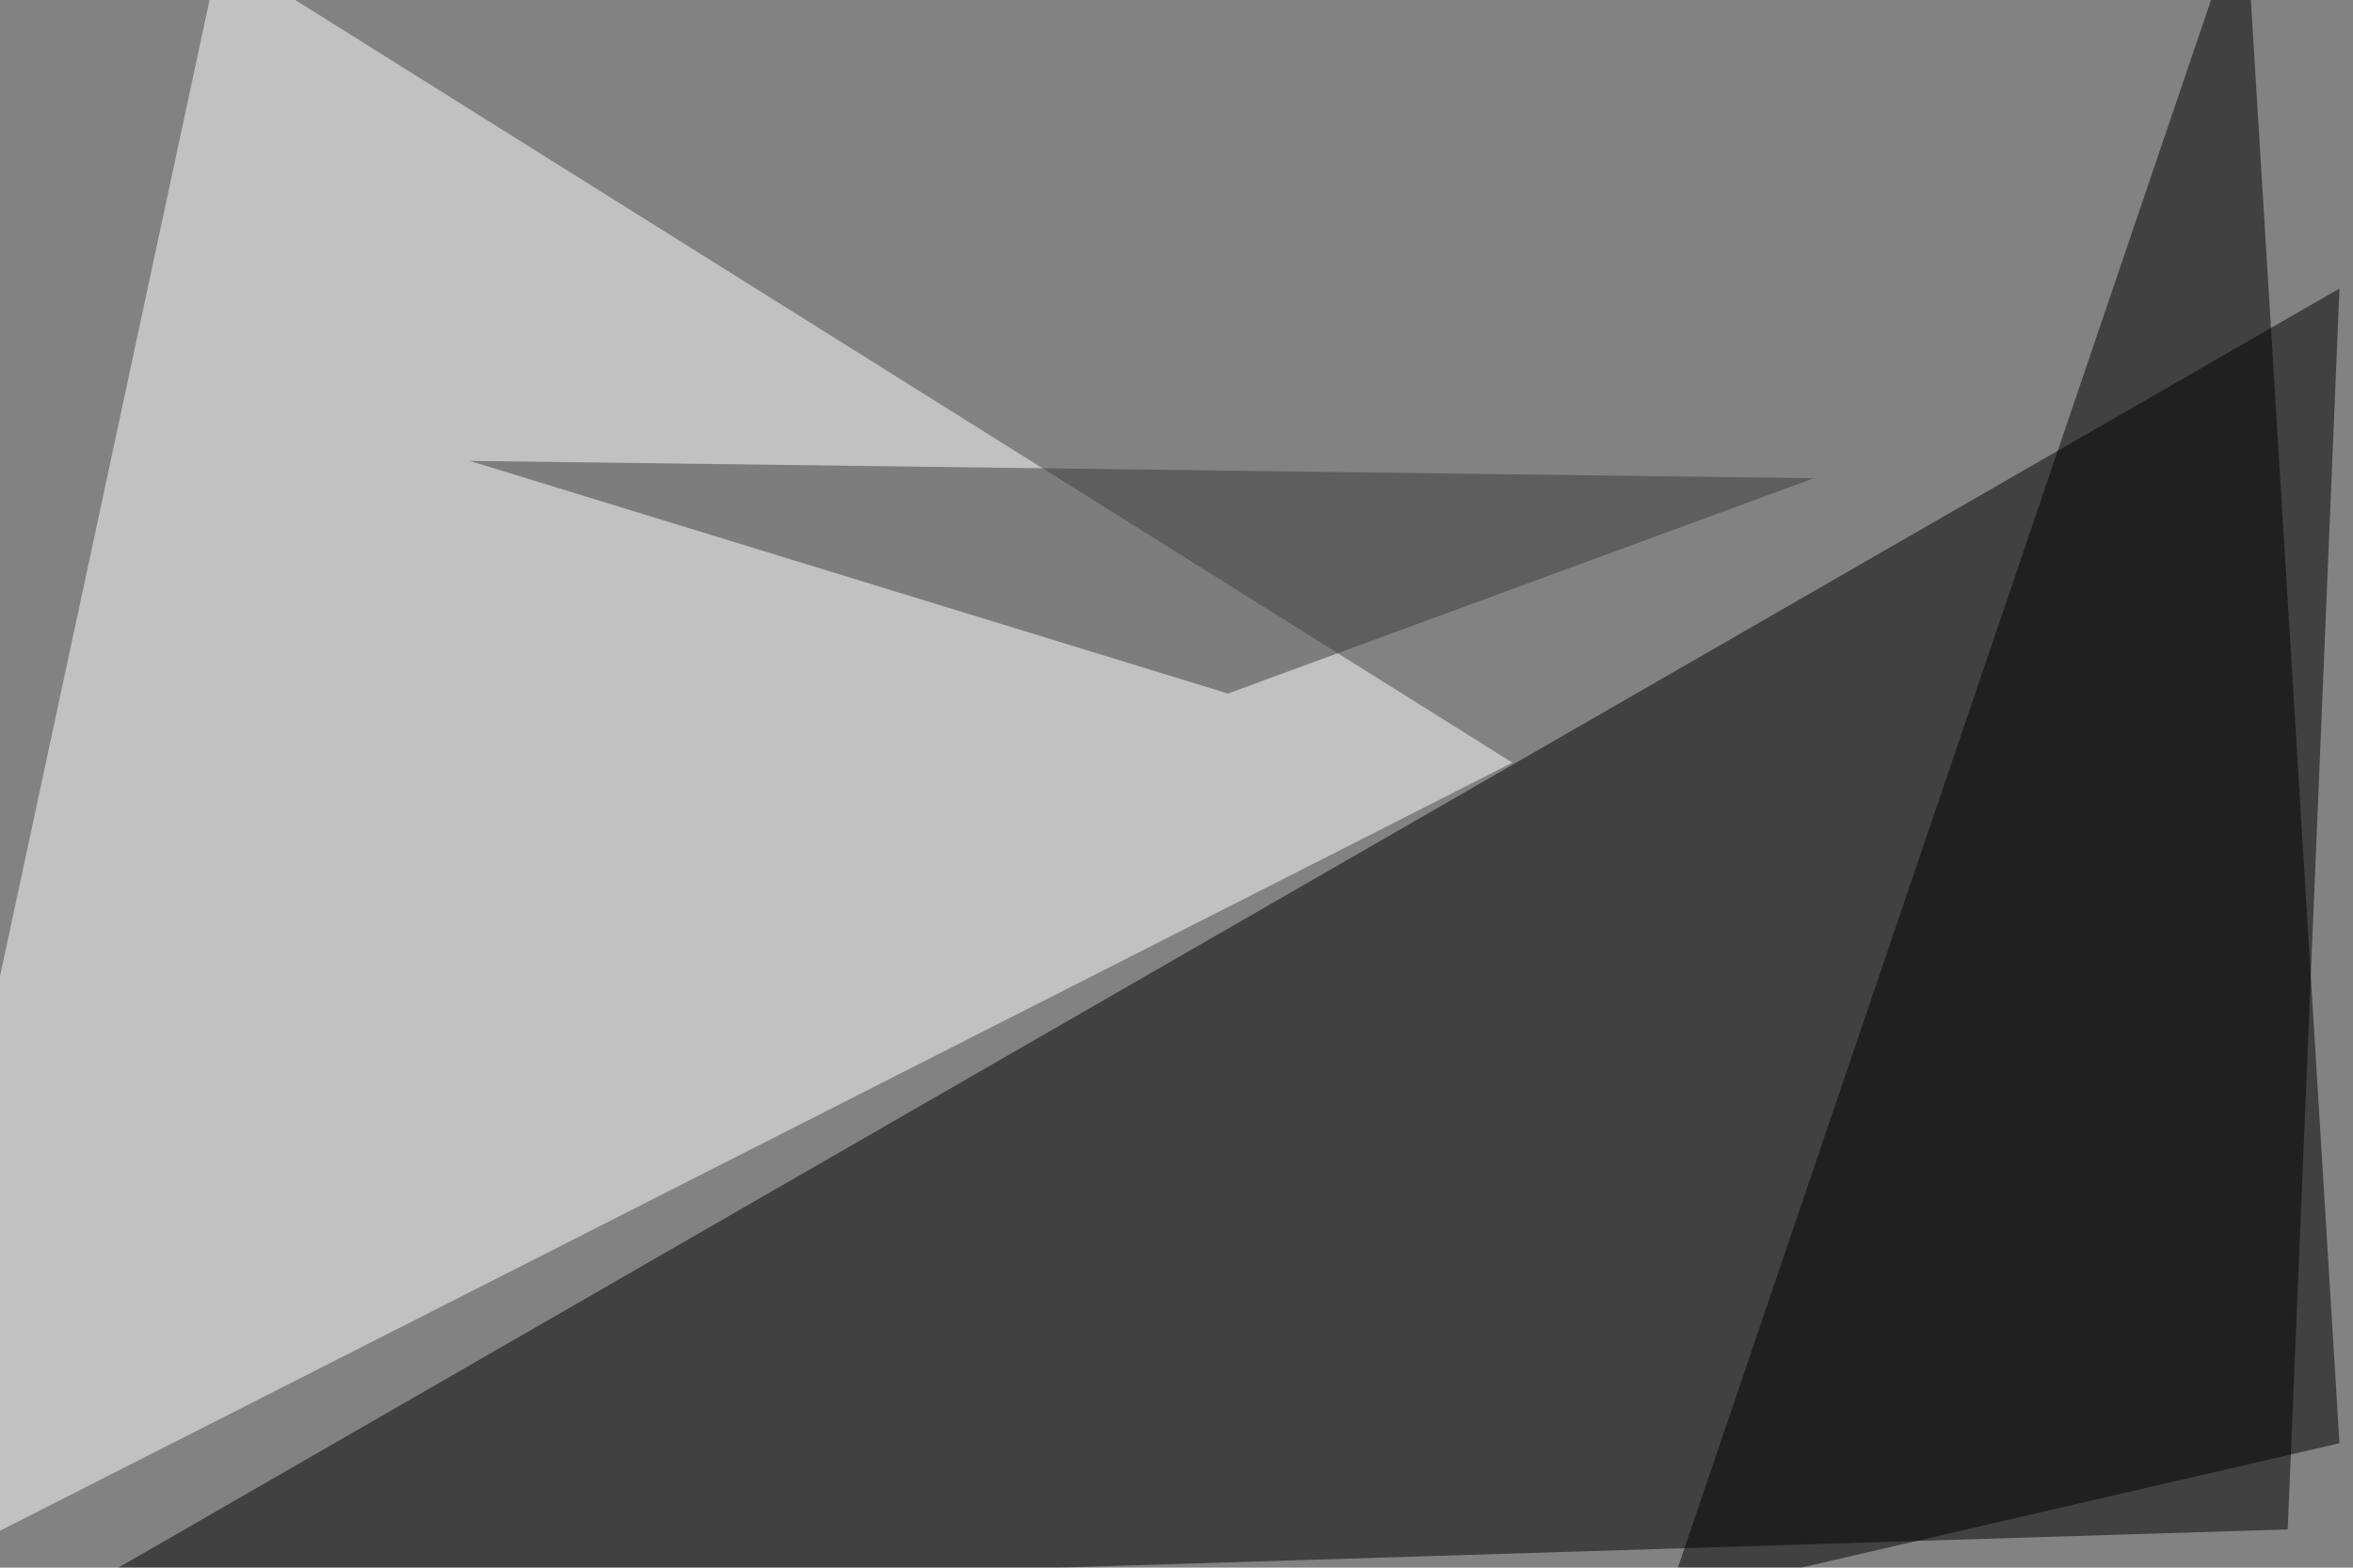 <svg xmlns="http://www.w3.org/2000/svg" width="800" height="533" ><filter id="a"><feGaussianBlur stdDeviation="55"/></filter><rect width="100%" height="100%" fill="#828282"/><g filter="url(#a)"><g fill-opacity=".5"><path d="M22 543.5L777.8 520l17.6-421.9z"/><path fill="#fff" d="M-45.4 543.5l559.6-284.2L74.7-16.1z"/><path d="M763.2-33.7L566.9 543.5l228.5-52.8z"/><path fill="#3b3b3b" d="M616.7 162.6l-457-5.9 257.8 79.1z"/></g></g></svg>